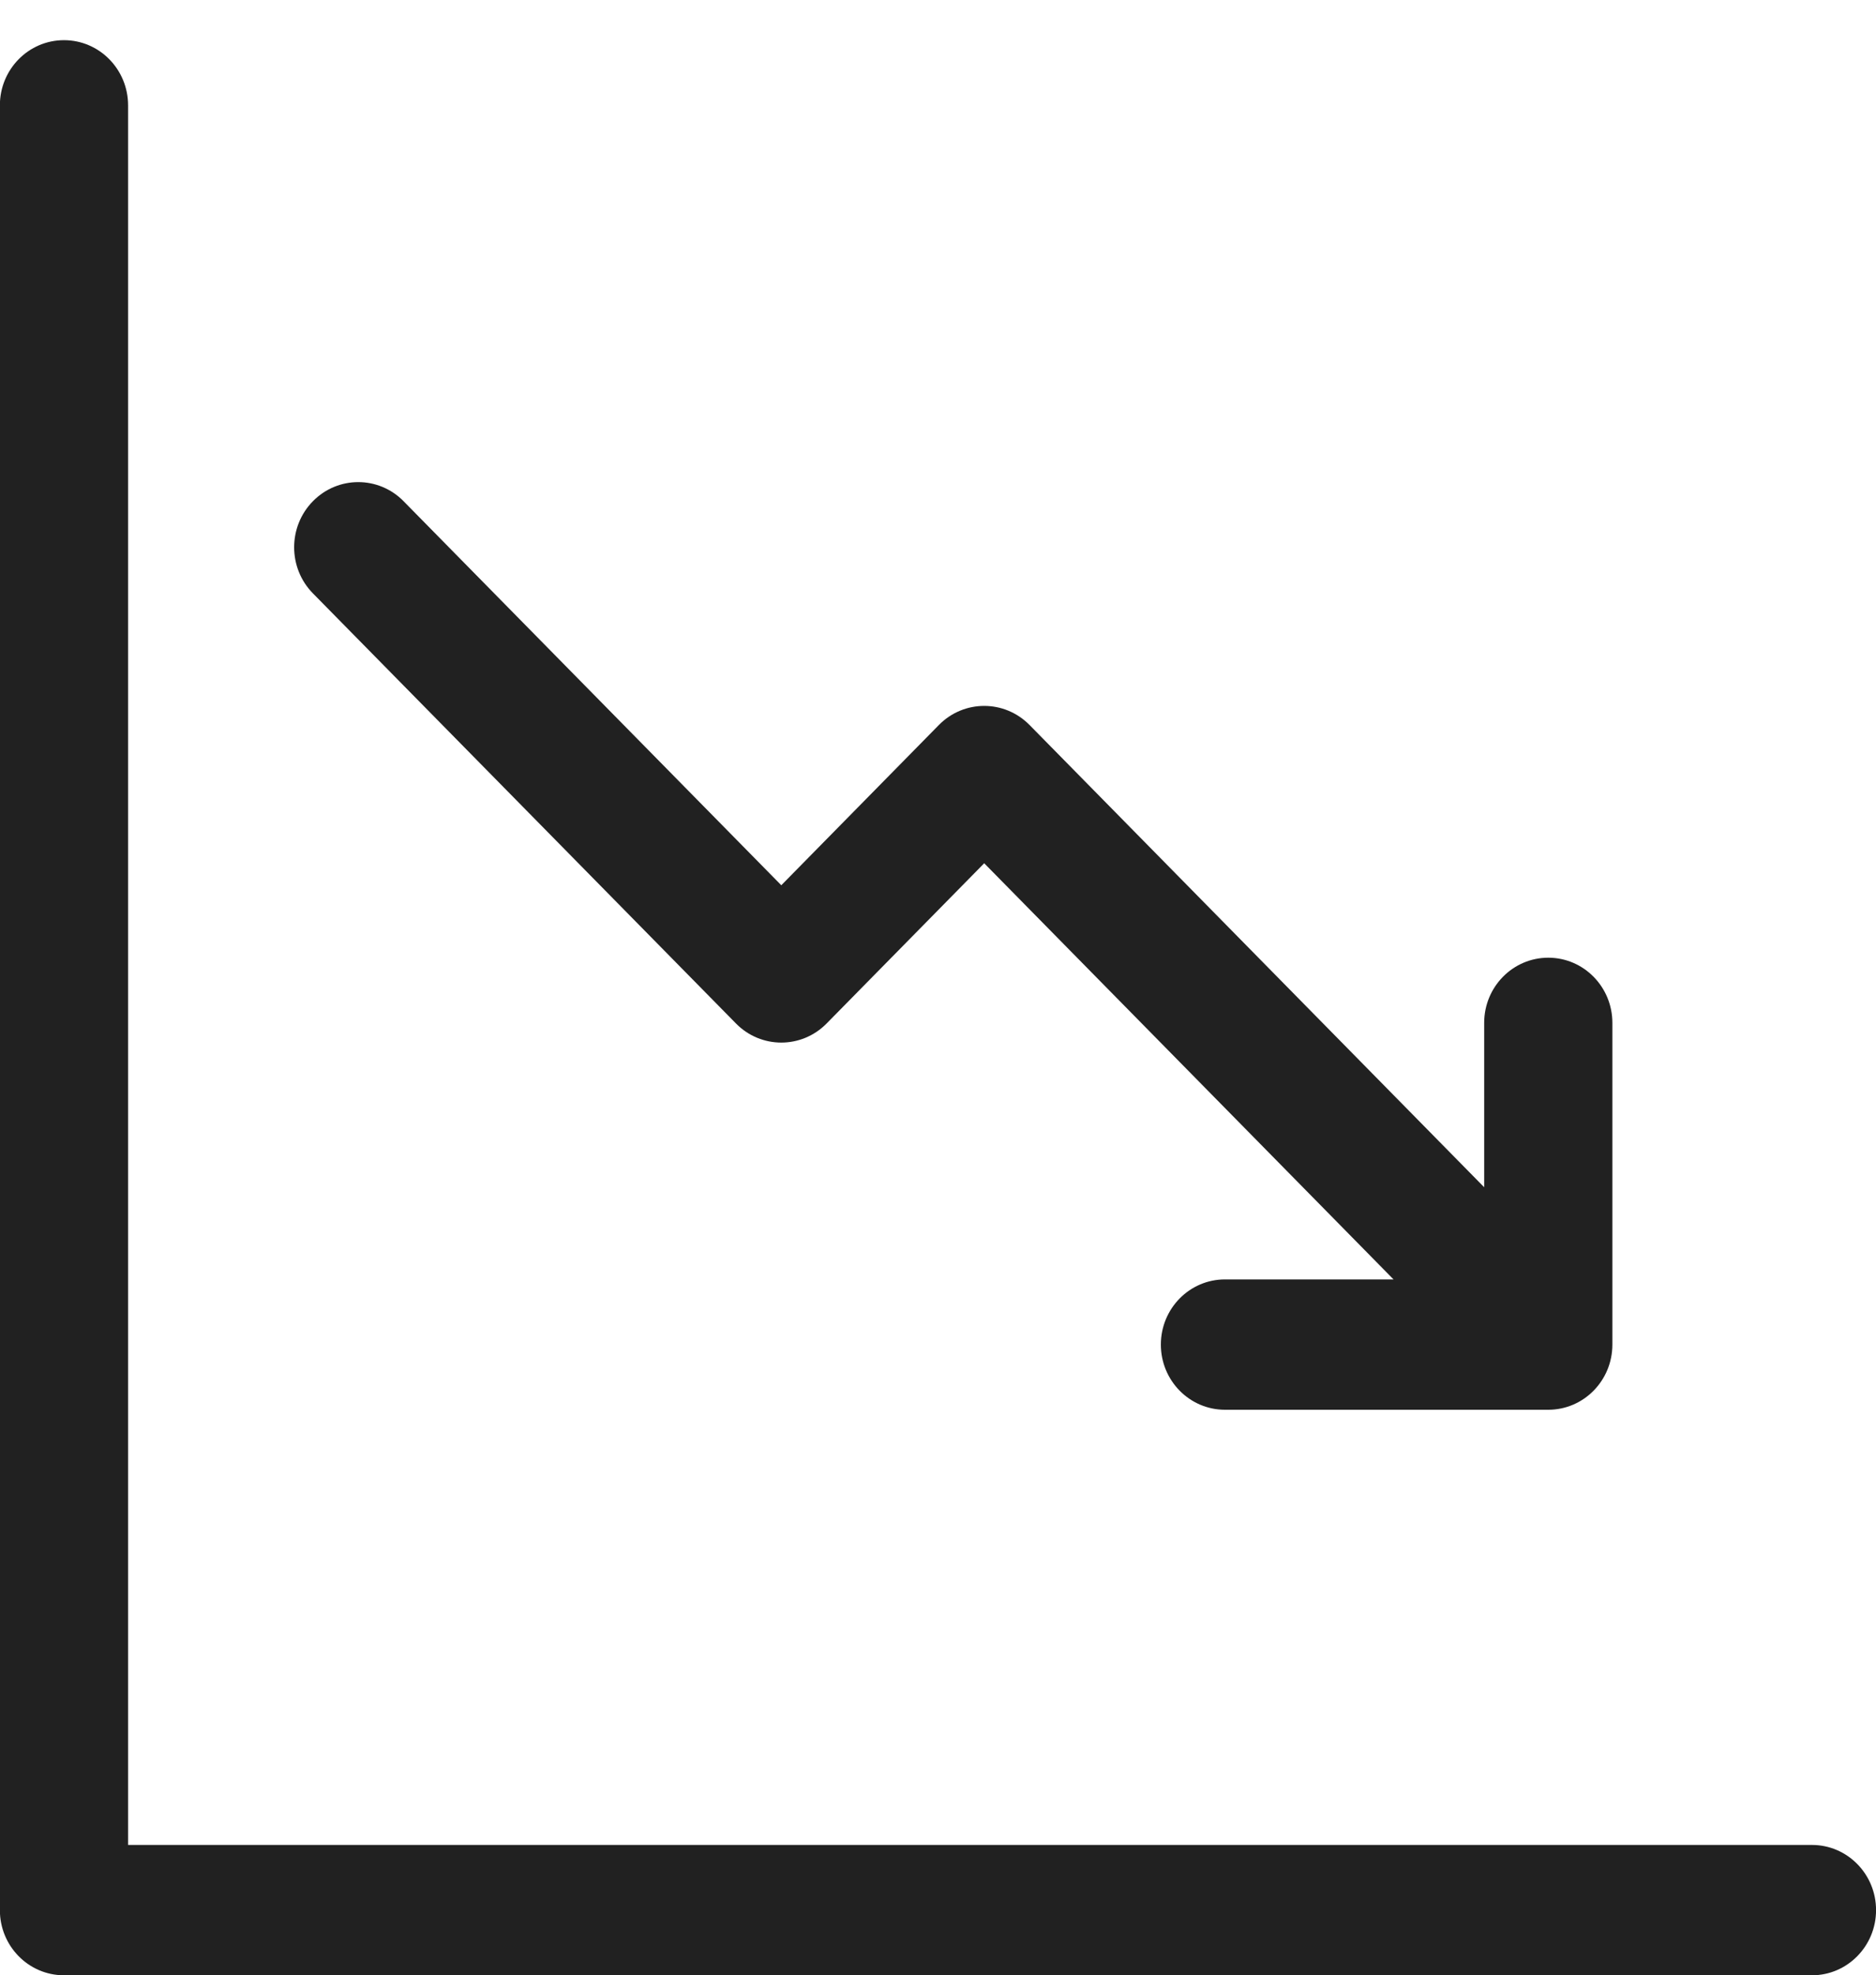 <?xml version="1.0" encoding="UTF-8"?> <svg xmlns="http://www.w3.org/2000/svg" width="419" height="441" viewBox="0 0 419 441" fill="none"> <g clip-path="url(#clip0_350_191)"> <path d="M404.698 411.92H28.606V23.52C28.606 15.483 22.196 8.969 14.289 8.969C6.382 8.969 -0.027 15.483 -0.027 23.52V426.469C-0.027 434.505 6.382 441.02 14.289 441.02H404.695C412.602 441.02 419.012 434.505 419.012 426.469C419.012 418.433 412.602 411.918 404.695 411.918L404.698 411.92Z" fill="#212121"></path> <path d="M164.379 228.513C169.966 234.196 179.03 234.196 184.622 228.513L219.82 192.739L311.241 285.652H273.593C265.686 285.652 259.276 292.167 259.276 300.203C259.276 308.239 265.686 314.754 273.593 314.754H345.805C353.711 314.754 360.121 308.239 360.121 300.203V228.372V228.376C360.121 220.34 353.712 213.825 345.805 213.825C337.898 213.825 331.488 220.34 331.488 228.376V265.073L229.948 161.87H229.944C224.352 156.187 215.288 156.187 209.696 161.87L174.499 197.648L90.134 111.903H90.138C84.547 106.22 75.483 106.22 69.891 111.903C64.299 117.586 64.299 126.799 69.891 132.482L164.379 228.513Z" fill="#212121"></path> </g> <defs> <clipPath id="clip0_350_191"> <rect width="419" height="441" fill="white"></rect> </clipPath> </defs> </svg> 